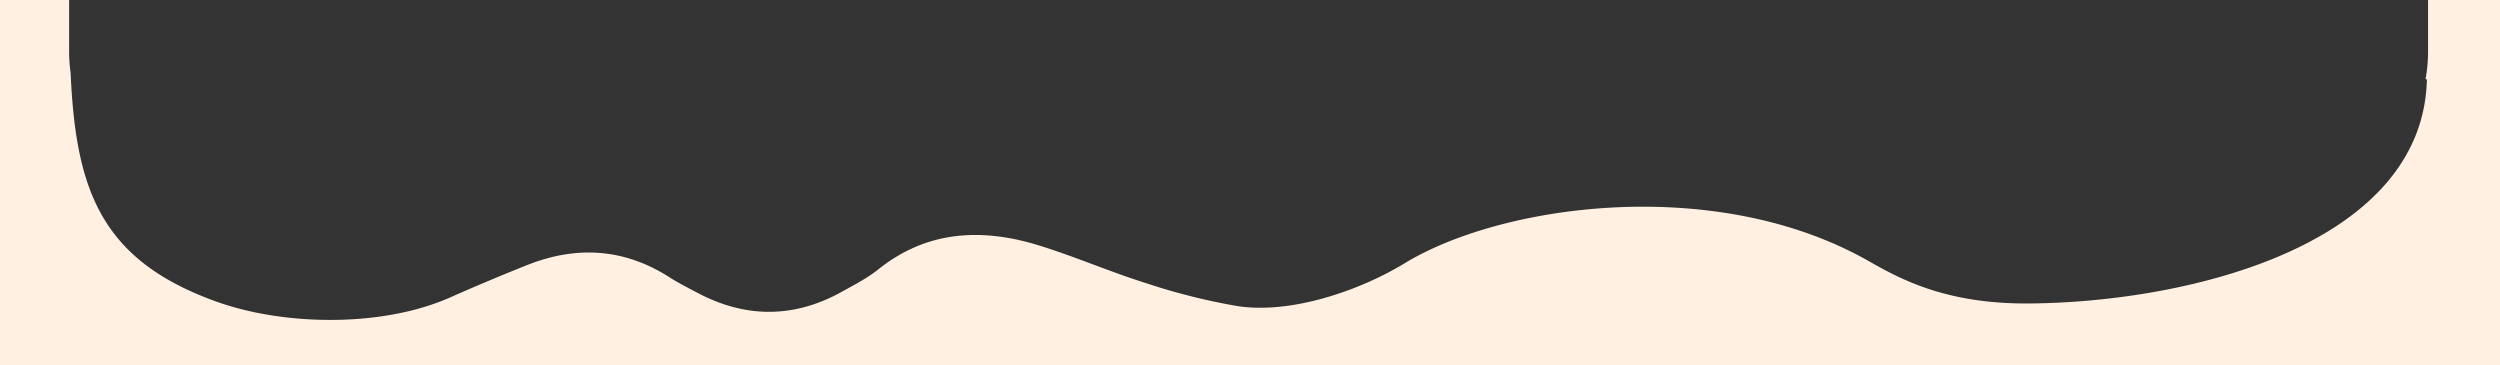 <svg xmlns="http://www.w3.org/2000/svg" viewBox="0 0 843.06 123.21"><rect x="0" y="0" width="843.06" height="123.21" fill="#333333" stroke="none"/><defs><style>.cls-1{fill:#fff0e1;}</style></defs><title>Recurso 1</title><g id="Capa_2" data-name="Capa 2"><g id="Layer_1" data-name="Layer 1"><path class="cls-1" d="M843.06,0V123.21H0V0H23.31V17.49a50.62,50.62,0,0,0,.5,7c1.73,39.34,10,63.41,49.79,77.44,22.82,8,55.56,8.4,78.16-1.61q12.84-5.68,25.94-10.91c16.84-6.7,32.94-5.61,48.15,4.15,2.88,1.85,6,3.41,9,5,16.39,8.79,32.78,8.86,49.07-.19,4.21-2.34,8.6-4.59,12.28-7.54,16.25-13,34.67-14.08,54.08-8.09,12.34,3.81,24.18,9,36.5,12.84a210.07,210.07,0,0,0,30.46,7.63c18.19,2.82,41.43-5.28,56.48-14.45,32.86-20,105-30,156.46-.71,11.11,6.33,26.42,14.53,54.29,14.29,55-.49,132.67-20.3,133.94-75.61l-.47,0a51.47,51.47,0,0,0,.86-9.27V0Z"/></g></g></svg>